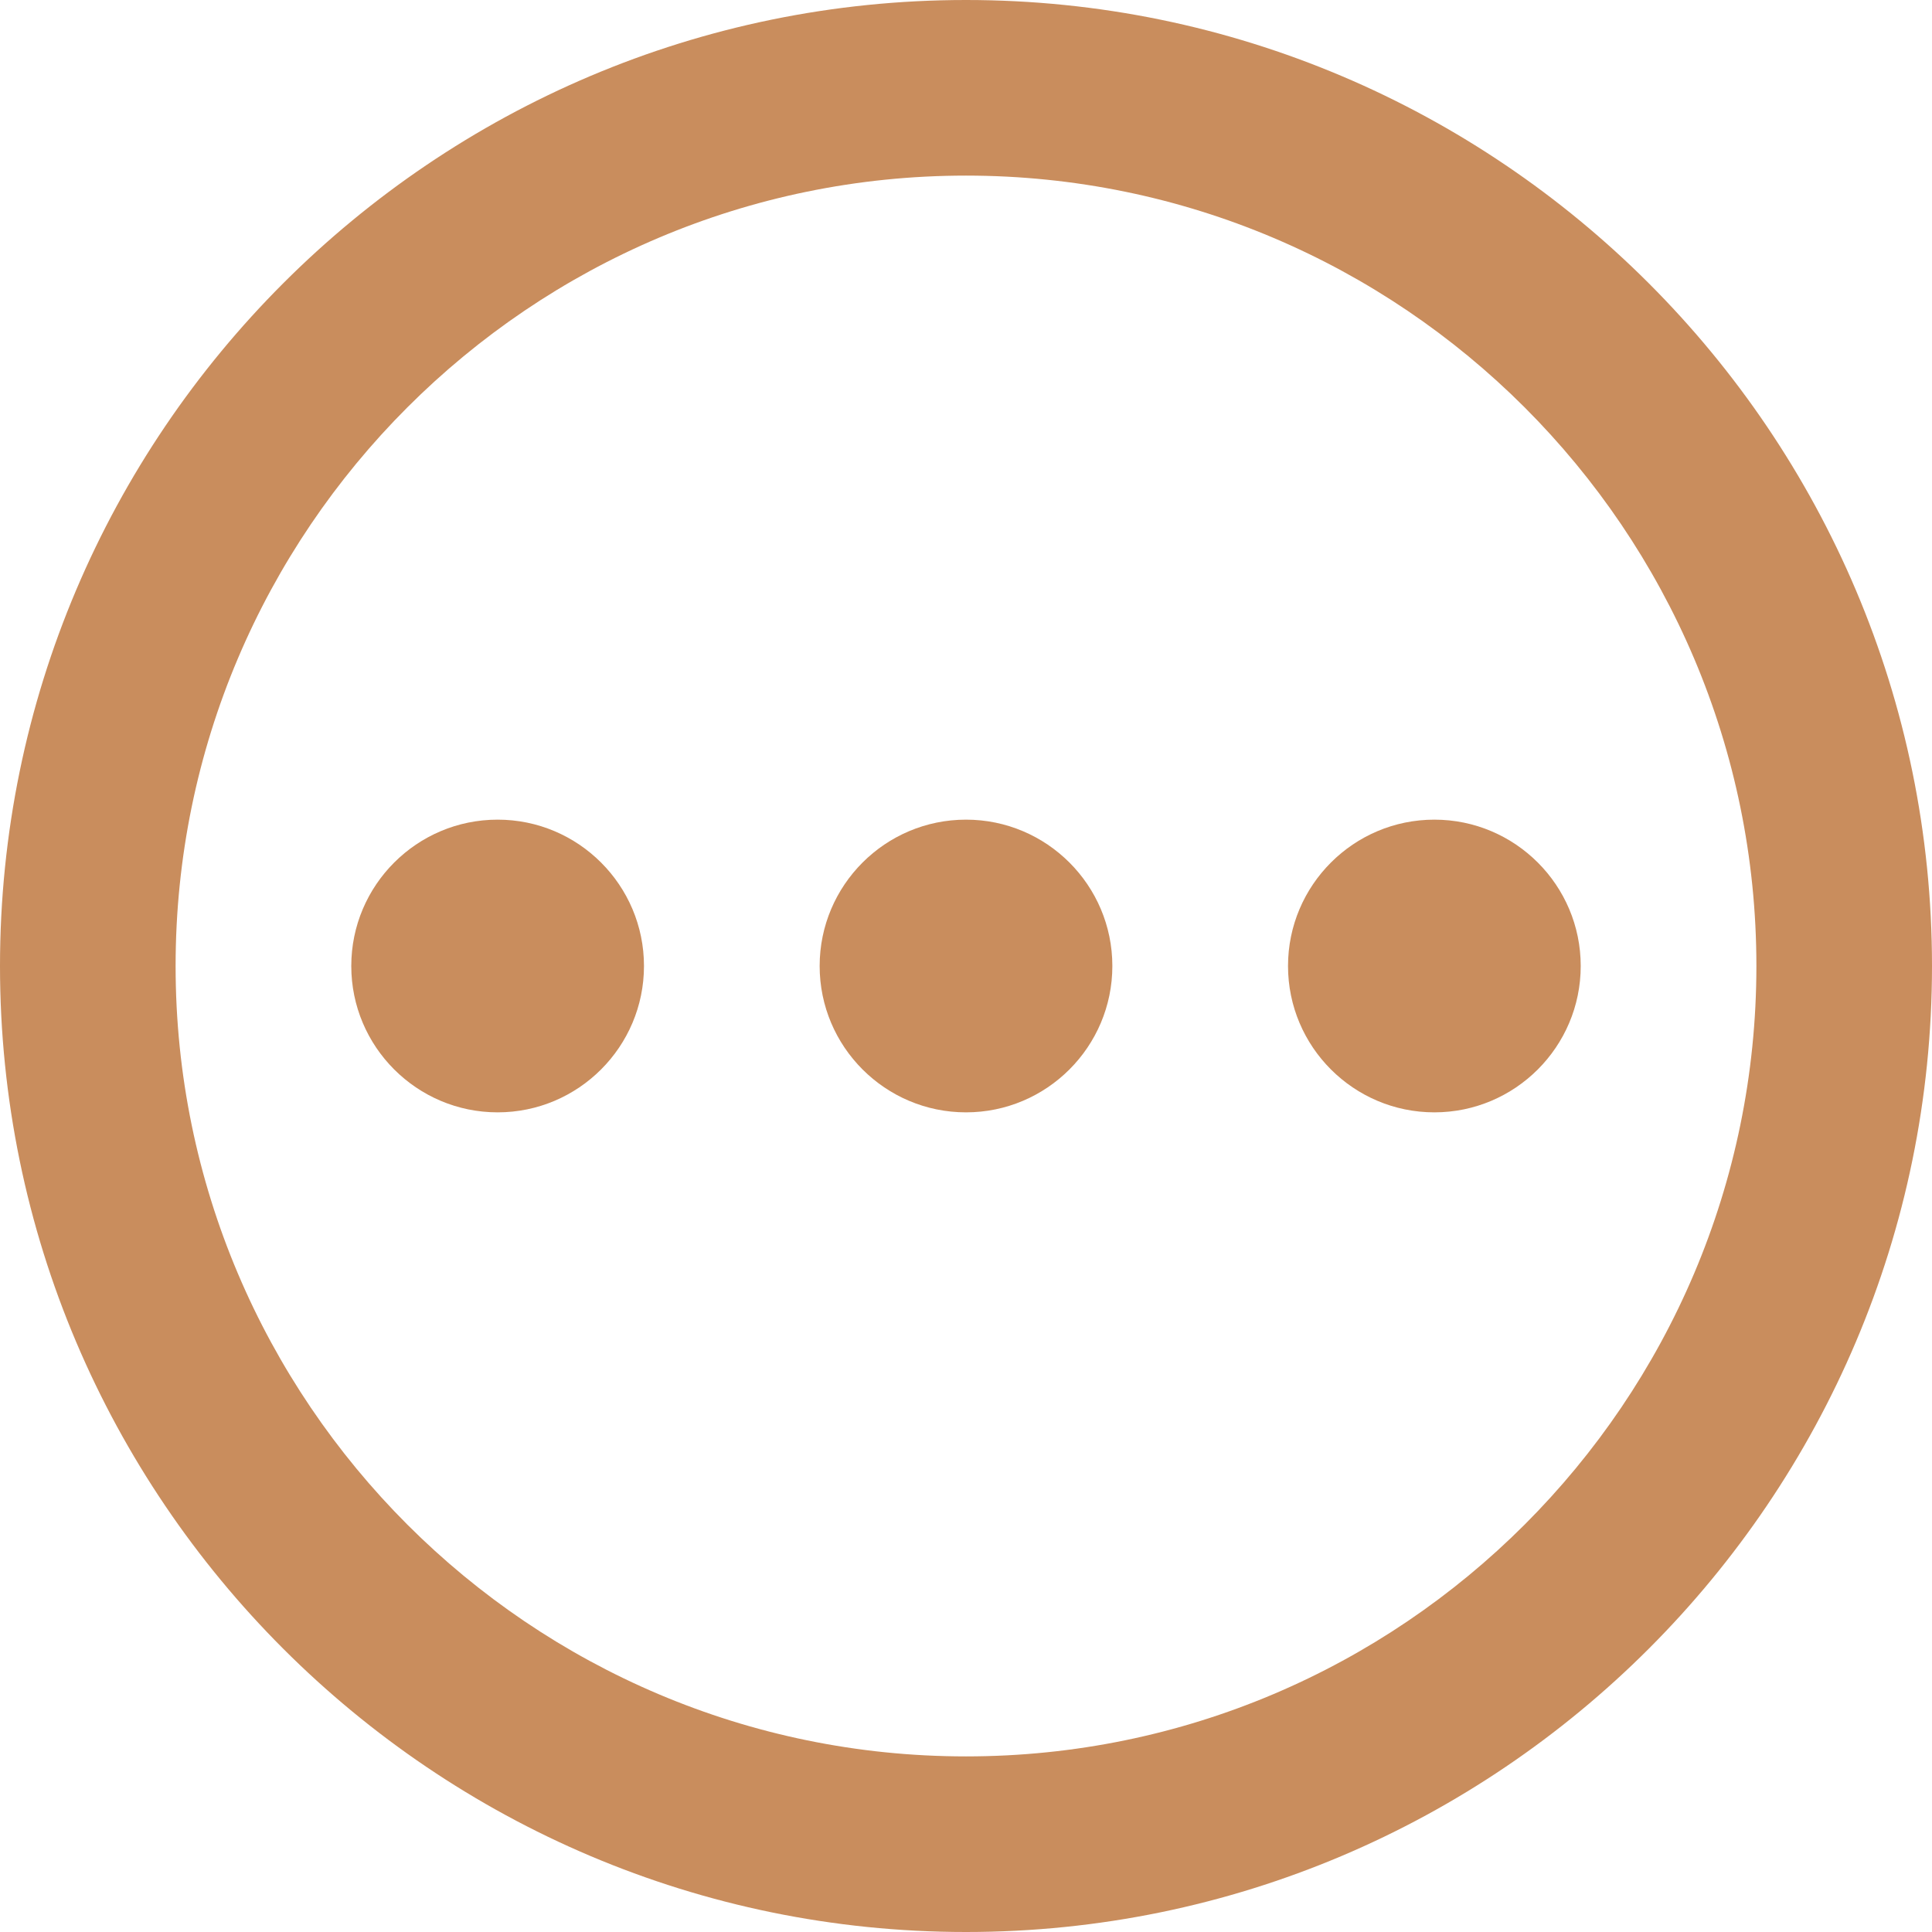 <?xml version="1.0" encoding="UTF-8" standalone="no"?>
<svg width="28px" height="28px" viewBox="0 0 28 28" version="1.1" xmlns="http://www.w3.org/2000/svg" xmlns:xlink="http://www.w3.org/1999/xlink">
    <!-- Generator: Sketch 41.2 (35397) - http://www.bohemiancoding.com/sketch -->
    <title>more icon</title>
    <desc>Created with Sketch.</desc>
    <defs></defs>
    <g id="Site" stroke="none" stroke-width="1" fill="none" fill-rule="evenodd">
        <g id="Media--Desk" transform="translate(-674, -2652)" fill="#C98D5D">
            <g id="more-icon" transform="translate(674, 2652)">
                <path d="M7.212,11.879 C6.042,11.879 5.091,12.83 5.091,14 C5.091,15.17 6.042,16.121 7.212,16.121 C8.382,16.121 9.333,15.17 9.333,14 C9.333,12.83 8.382,11.879 7.212,11.879 L7.212,11.879 Z" id="XMLID_27_"></path>
                <path d="M14,11.879 C12.83,11.879 11.879,12.83 11.879,14 C11.879,15.17 12.83,16.121 14,16.121 C15.17,16.121 16.121,15.17 16.121,14 C16.121,12.83 15.17,11.879 14,11.879 L14,11.879 Z" id="XMLID_29_"></path>
                <path d="M20.788,11.879 C19.618,11.879 18.667,12.83 18.667,14 C18.667,15.17 19.618,16.121 20.788,16.121 C21.958,16.121 22.909,15.17 22.909,14 C22.909,12.83 21.958,11.879 20.788,11.879 L20.788,11.879 Z" id="XMLID_31_"></path>
                <path d="M14,0 C6.28,0 0,6.28 0,14 C0,21.72 6.28,28 14,28 C21.72,28 28,21.72 28,14 C28,6.28 21.72,0 14,0 L14,0 Z M14,25.455 C7.684,25.455 2.545,20.316 2.545,14 C2.545,7.684 7.684,2.545 14,2.545 C20.316,2.545 25.455,7.684 25.455,14 C25.455,20.316 20.316,25.455 14,25.455 L14,25.455 Z" id="XMLID_85_"></path>
            </g>
        </g>
    </g>
</svg>